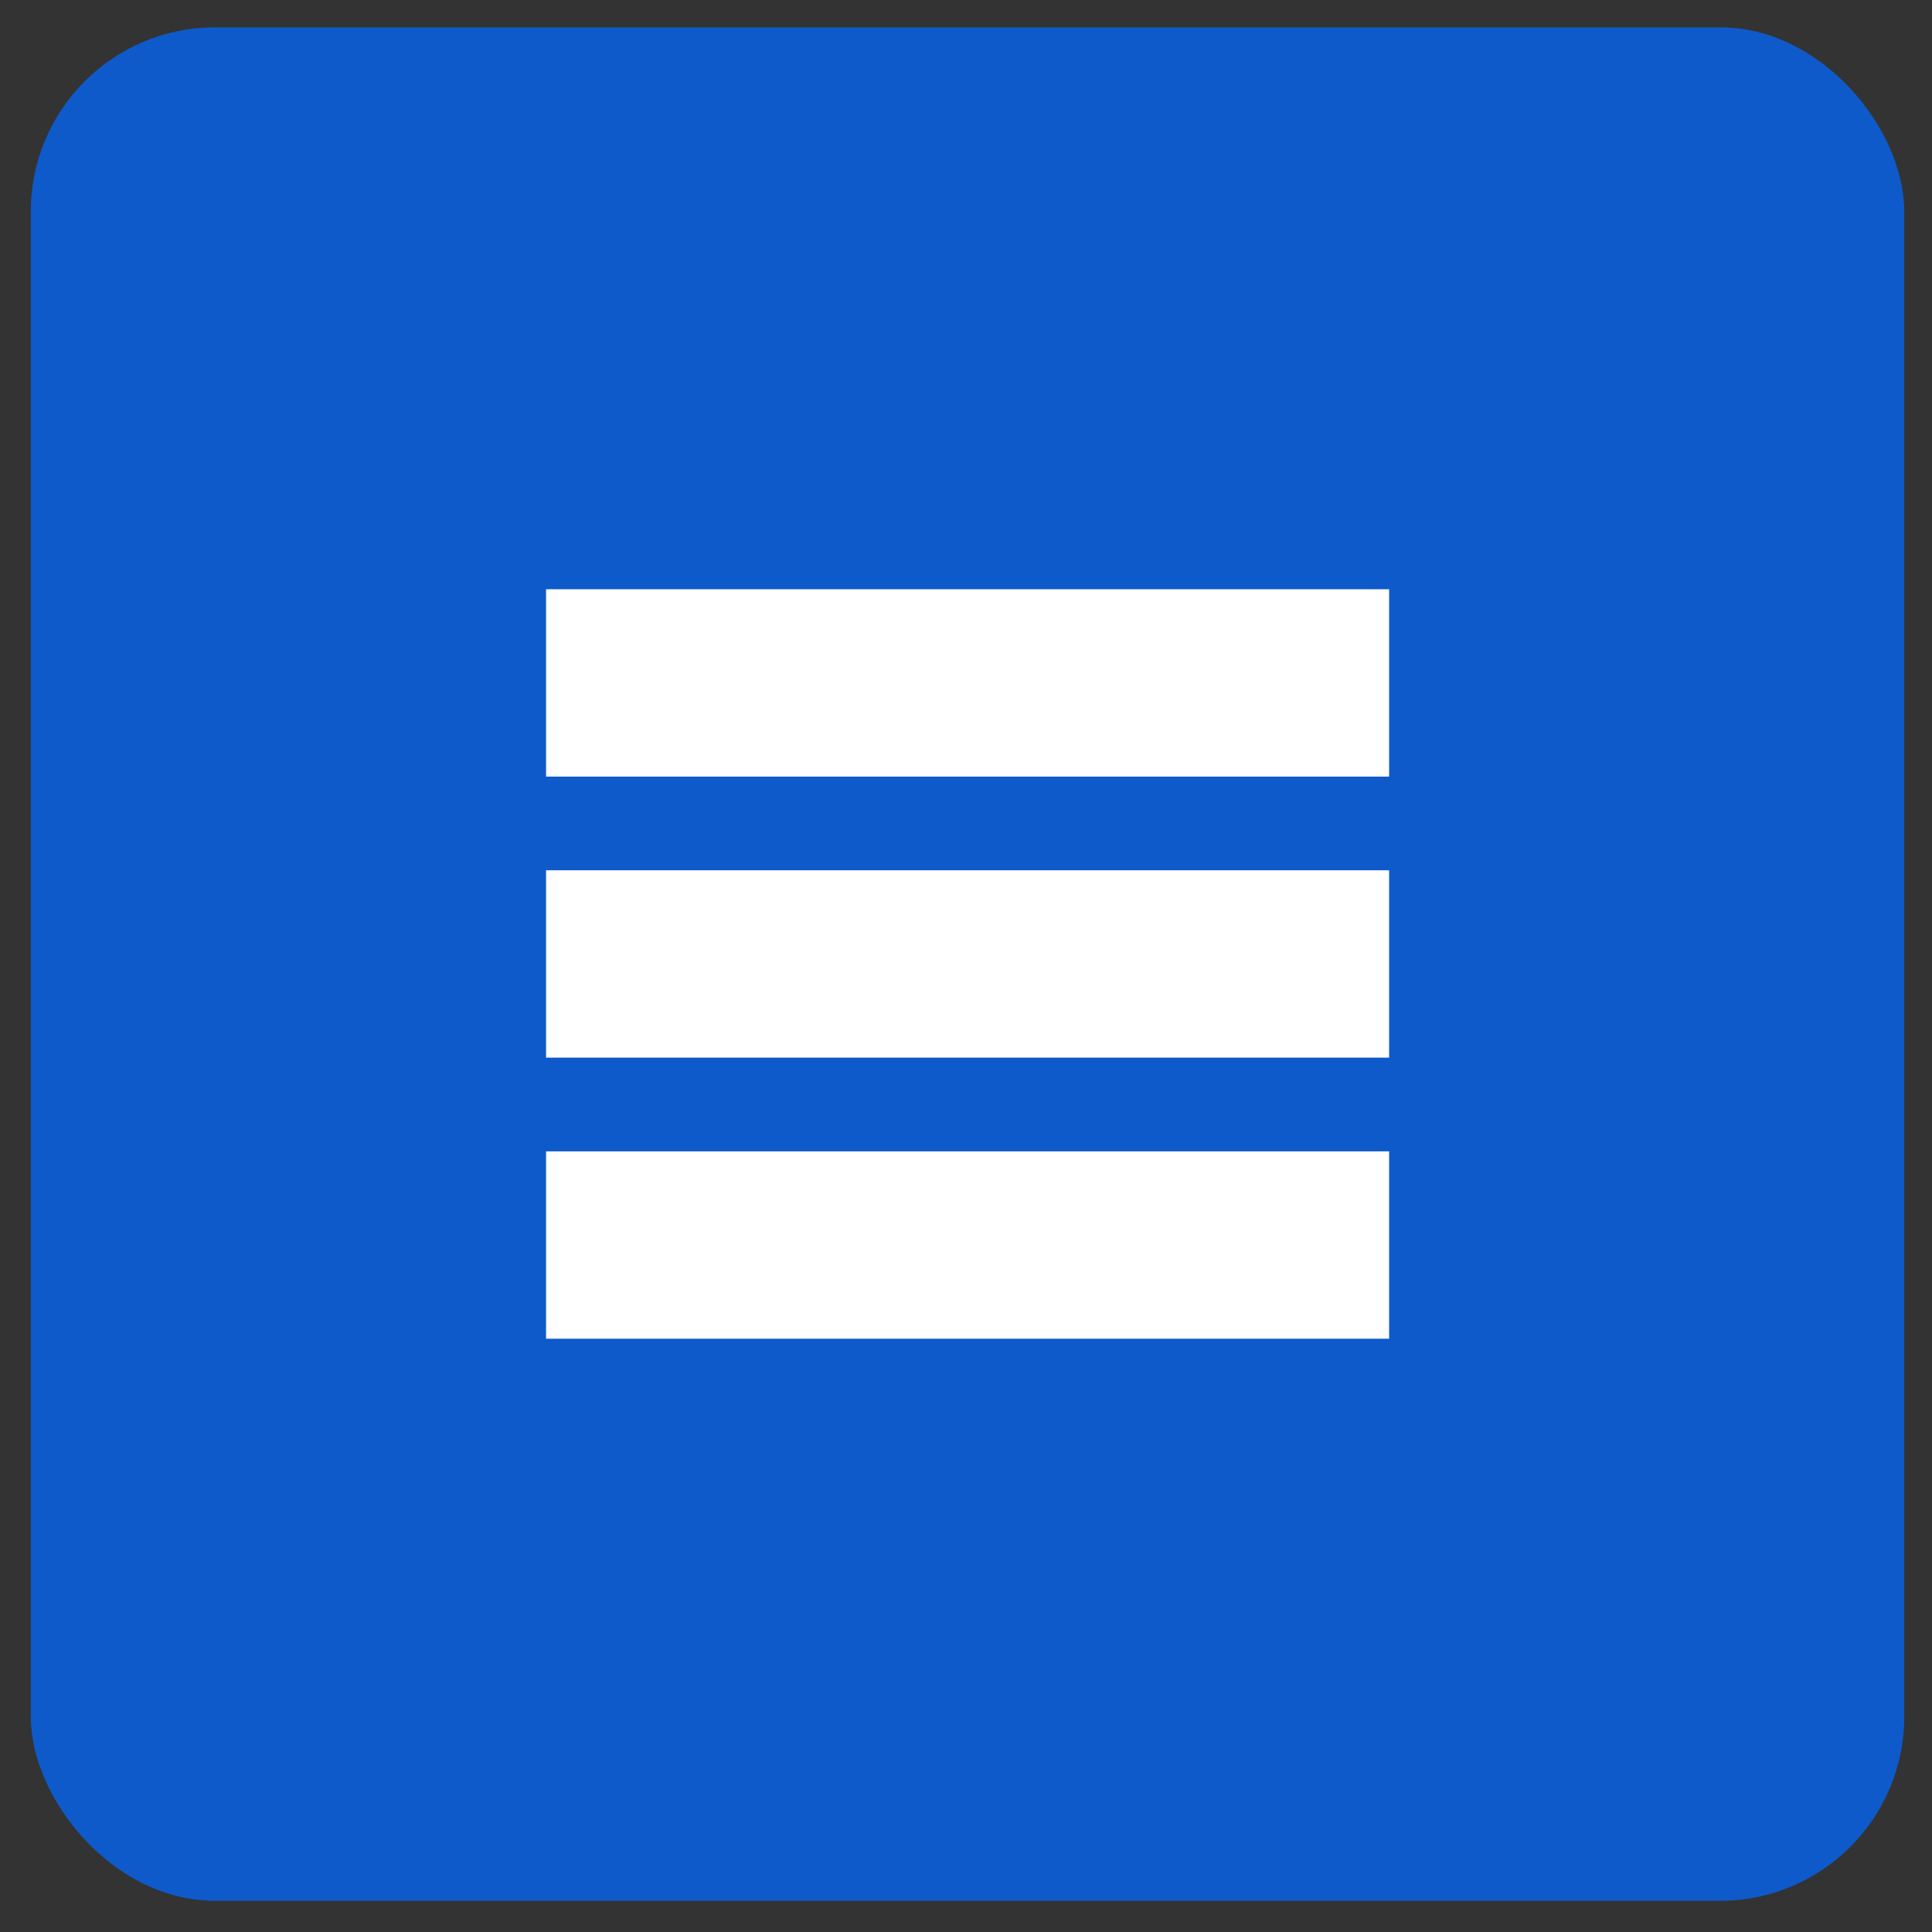 <svg width="33" height="33" viewBox="0 0 33 33" fill="none" xmlns="http://www.w3.org/2000/svg">
<rect x="0" y="0" width="33" height="33" fill="#333333" stroke="none"/>
<rect x="0.526" y="0.467" width="32" height="32" rx="3.146" fill="#0F5ACA"/>
<rect x="9.327" y="10.065" width="14.4" height="3.2" fill="white"/>
<rect x="9.327" y="14.865" width="14.4" height="3.2" fill="white"/>
<rect x="9.327" y="19.666" width="14.4" height="3.2" fill="white"/>
</svg>

